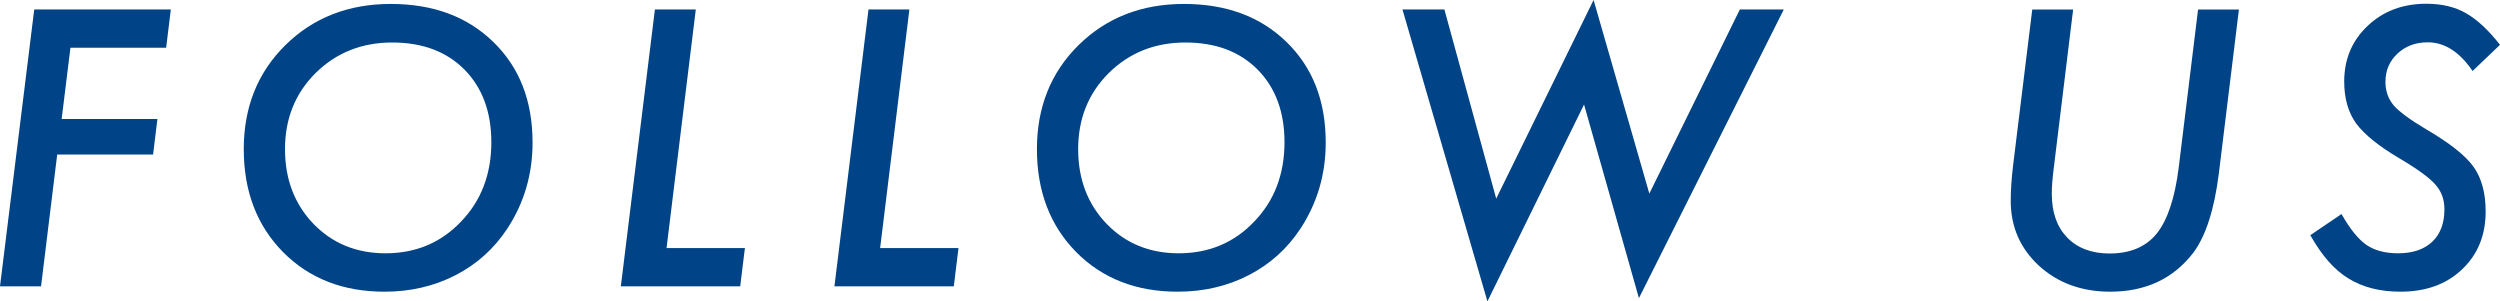 <?xml version="1.0" encoding="UTF-8"?><svg id="_トンボ" xmlns="http://www.w3.org/2000/svg" viewBox="0 0 259.003 31.22"><defs><style>.cls-1{fill:#004386;}</style></defs><path class="cls-1" d="m17.698.983l-.485,3.959H7.298l-.911,7.388h9.921l-.448,3.678H5.925l-1.672,13.653H0L3.547.983h14.151Z"/><path class="cls-1" d="m55.174,14.768c0,3.266-.865,6.233-2.6,8.892-1.373,2.093-3.166,3.71-5.386,4.852-2.215,1.137-4.666,1.708-7.352,1.708-4.299,0-7.801-1.368-10.514-4.104-2.709-2.75-4.068-6.306-4.068-10.663,0-4.344,1.436-7.936,4.308-10.772,2.886-2.845,6.528-4.272,10.922-4.272,4.399,0,7.945,1.318,10.645,3.959,2.695,2.623,4.045,6.088,4.045,10.401Zm-4.272-.041c0-3.13-.929-5.64-2.786-7.52-1.857-1.871-4.349-2.804-7.483-2.804-3.144,0-5.789,1.051-7.932,3.157-2.115,2.102-3.175,4.734-3.175,7.891,0,3.121.988,5.703,2.954,7.746,1.971,2.029,4.457,3.044,7.465,3.044,3.135,0,5.739-1.096,7.819-3.284,2.093-2.17,3.139-4.91,3.139-8.231Z"/><path class="cls-1" d="m72.085.983l-3.031,24.72h8.118l-.485,3.959h-12.367l3.529-28.679h4.235Z"/><path class="cls-1" d="m94.213.983l-3.031,24.72h8.118l-.485,3.959h-12.367l3.529-28.679h4.235Z"/><path class="cls-1" d="m137.347,14.768c0,3.266-.865,6.233-2.6,8.892-1.373,2.093-3.166,3.71-5.386,4.852-2.215,1.137-4.666,1.708-7.352,1.708-4.299,0-7.801-1.368-10.514-4.104-2.709-2.75-4.068-6.306-4.068-10.663,0-4.344,1.436-7.936,4.308-10.772,2.886-2.845,6.528-4.272,10.922-4.272,4.399,0,7.945,1.318,10.645,3.959,2.695,2.623,4.045,6.088,4.045,10.401Zm-4.272-.041c0-3.13-.929-5.64-2.786-7.52-1.857-1.871-4.349-2.804-7.483-2.804-3.144,0-5.789,1.051-7.932,3.157-2.115,2.102-3.175,4.734-3.175,7.891,0,3.121.988,5.703,2.954,7.746,1.971,2.029,4.457,3.044,7.465,3.044,3.135,0,5.739-1.096,7.819-3.284,2.093-2.17,3.139-4.91,3.139-8.231Z"/><path class="cls-1" d="m184.803.983l-15.008,29.902-5.685-20.058-10.011,20.394L145.297.983h4.344l5.368,19.596L165.097,0l5.776,20.058L180.25.983h4.553Z"/><path class="cls-1" d="m231.955.983l-2.079,16.978c-.471,3.737-1.35,6.473-2.636,8.208-2.07,2.7-4.942,4.05-8.62,4.05-2.944,0-5.404-.892-7.37-2.677-1.957-1.807-2.935-4.045-2.935-6.722,0-.571.018-1.169.063-1.803.045-.63.109-1.3.195-2.002l1.971-16.031h4.235l-2.025,16.57c-.063.494-.109.951-.14,1.373s-.045.811-.045,1.169c0,1.907.53,3.411,1.595,4.516,1.078,1.101,2.541,1.649,4.385,1.649,2.152,0,3.787-.693,4.901-2.079,1.114-1.4,1.871-3.669,2.265-6.813l2.007-16.385h4.235Z"/><path class="cls-1" d="m259.003,4.643l-2.84,2.713c-1.35-1.984-2.899-2.972-4.643-2.972-1.264,0-2.31.39-3.139,1.169-.834.779-1.246,1.758-1.246,2.935,0,.942.285,1.753.856,2.433.281.322.702.689,1.25,1.096.553.408,1.241.861,2.07,1.354,2.464,1.436,4.113,2.736,4.942,3.9.843,1.178,1.264,2.718,1.264,4.625,0,2.478-.82,4.48-2.451,6.016-1.613,1.536-3.733,2.306-6.374,2.306-2.129,0-3.932-.458-5.404-1.377-.743-.458-1.436-1.055-2.079-1.789-.643-.738-1.264-1.631-1.857-2.686l3.23-2.192c.879,1.549,1.739,2.614,2.582,3.198.843.58,1.939.87,3.289.87,1.499,0,2.673-.394,3.52-1.187s1.273-1.921,1.273-3.379c0-1.006-.313-1.853-.929-2.546-.313-.358-.77-.761-1.386-1.205-.612-.448-1.386-.951-2.328-1.508-2.156-1.273-3.66-2.487-4.512-3.638-.82-1.151-1.228-2.596-1.228-4.326,0-2.319.806-4.235,2.414-5.758,1.608-1.536,3.642-2.306,6.093-2.306,1.595,0,2.958.322,4.086.965,1.151.648,2.333,1.739,3.547,3.289Z"/></svg>